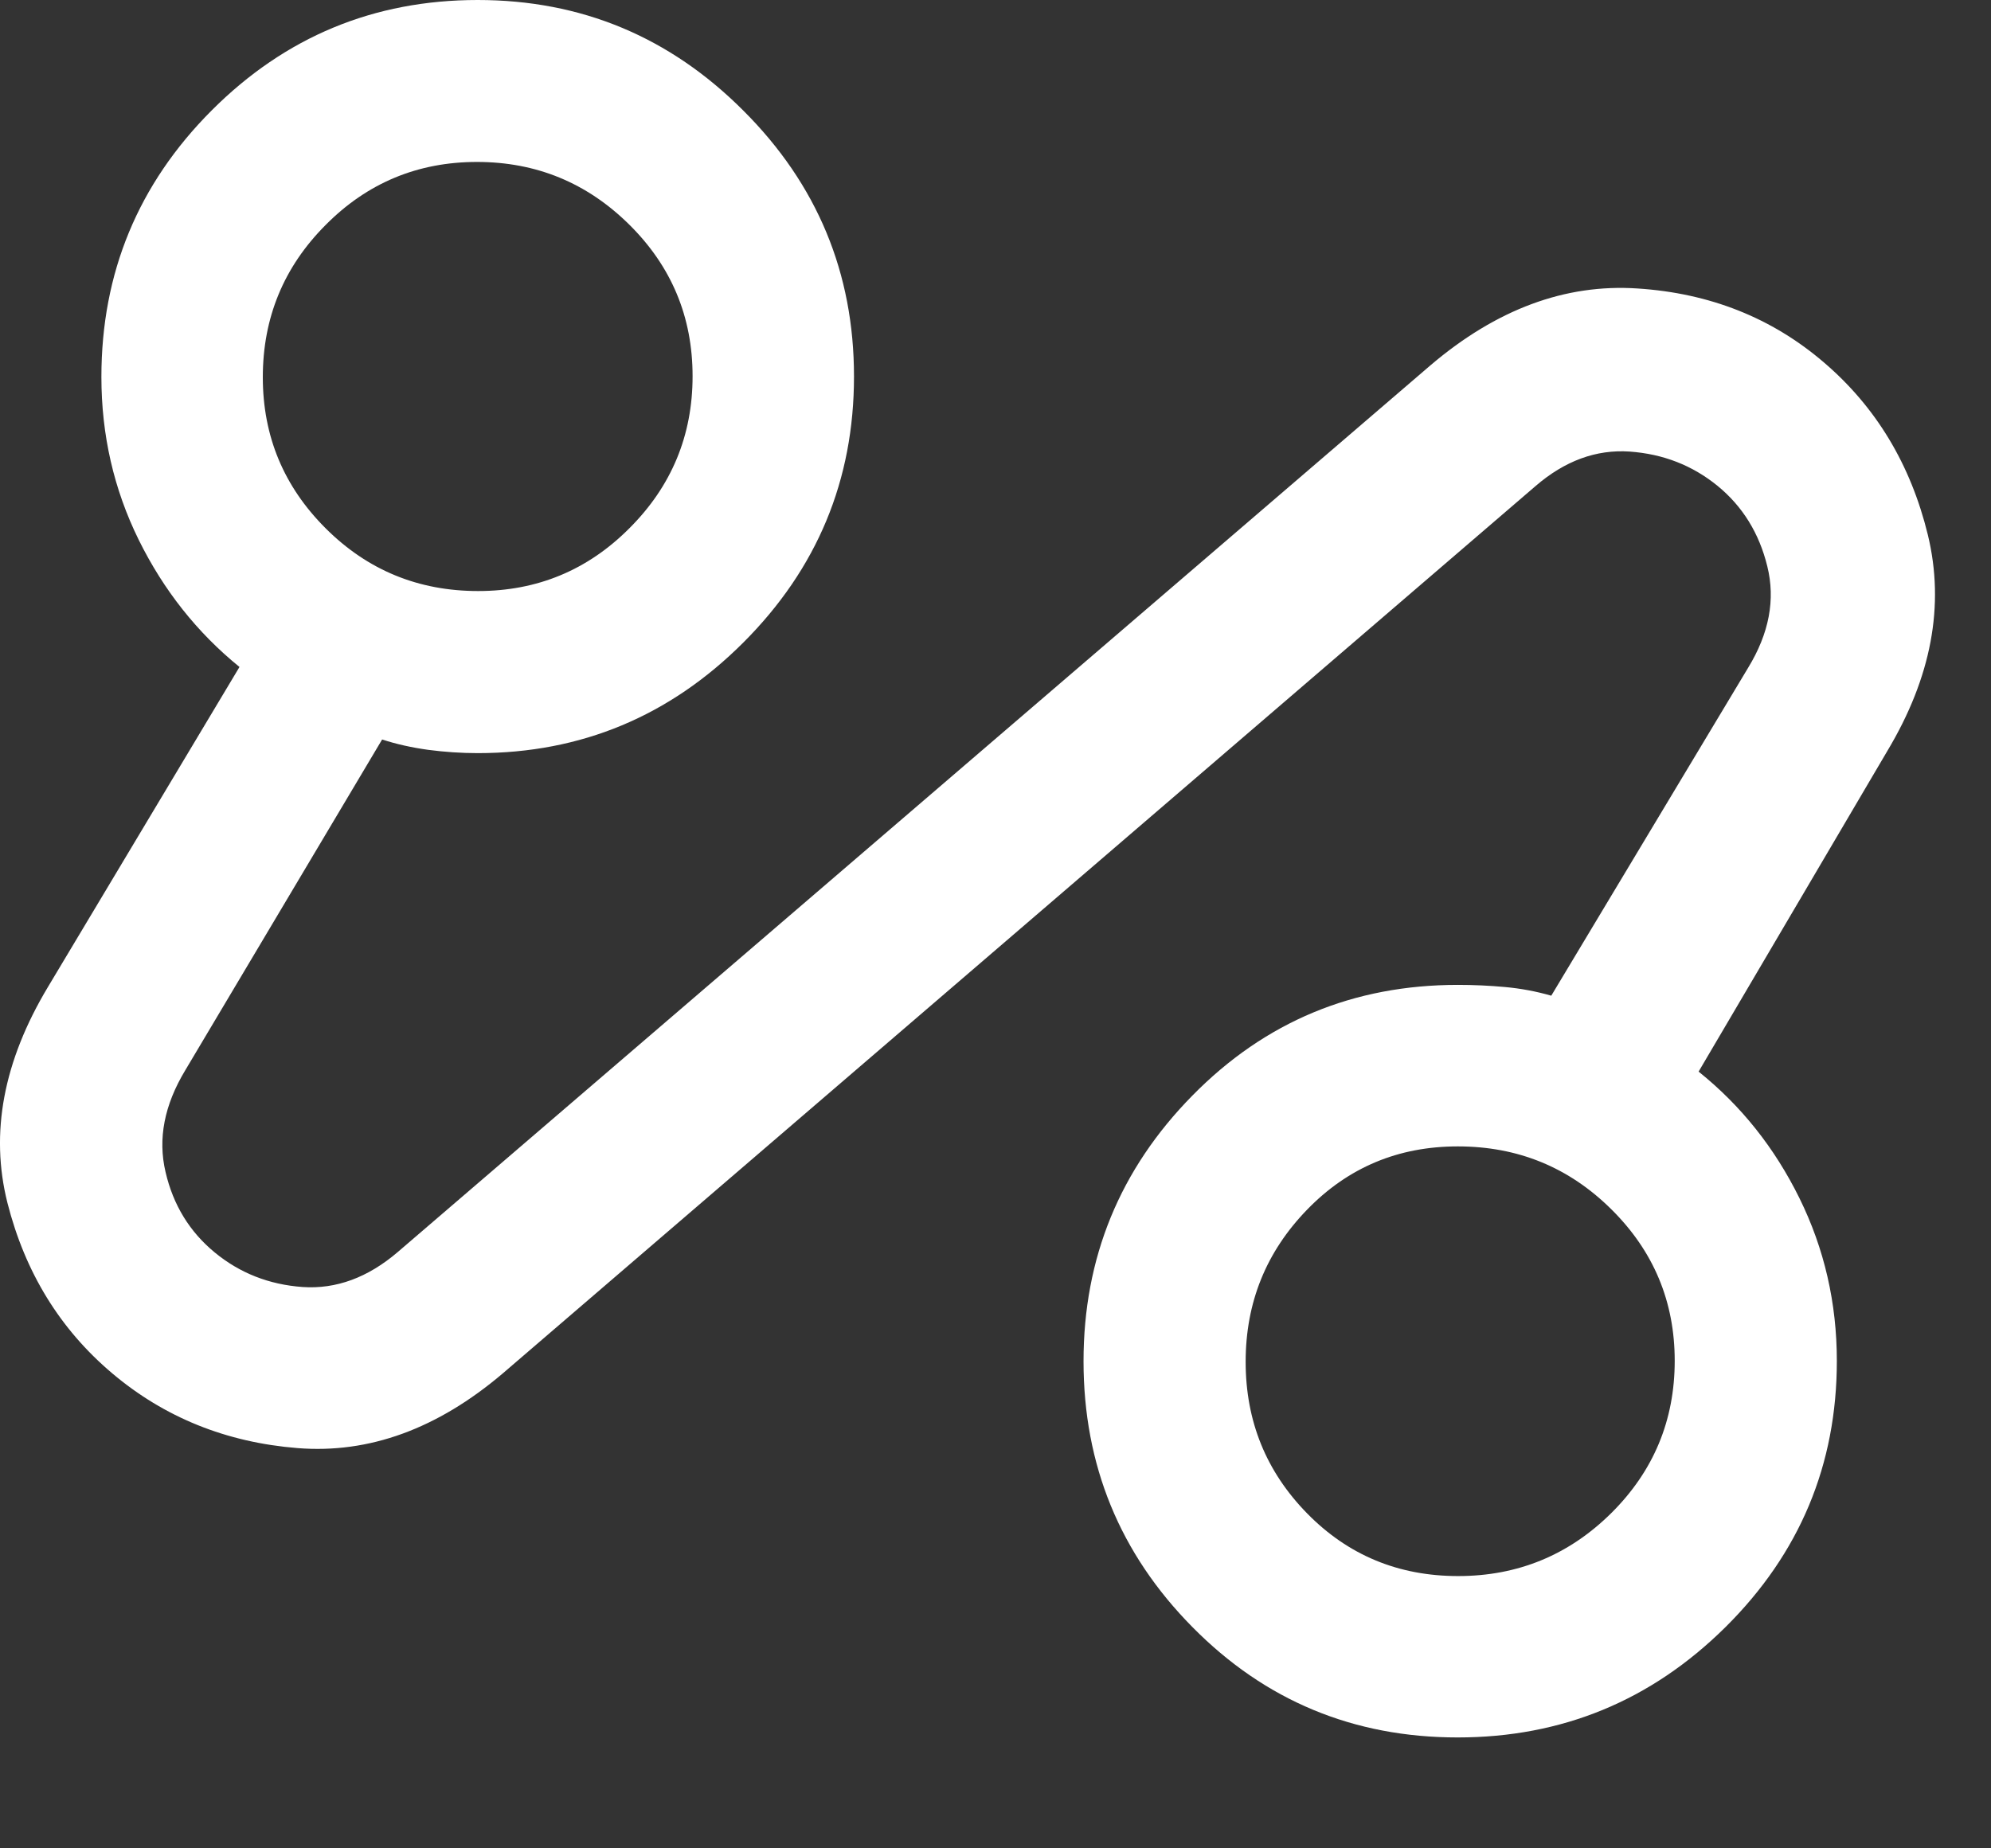 <?xml version="1.0" encoding="utf-8"?>
<svg xmlns="http://www.w3.org/2000/svg" fill="none" height="100%" overflow="visible" preserveAspectRatio="none" style="display: block;" viewBox="0 0 14 13" width="100%">
<rect x="0" y="0" width="14" height="13" fill="#333333" stroke="none"/>
<path d="M3.536 9.659C3.076 10.05 2.595 10.225 2.093 10.185C1.591 10.145 1.156 9.969 0.789 9.659C0.421 9.348 0.176 8.948 0.052 8.459C-0.071 7.969 0.024 7.464 0.337 6.942L1.684 4.691C1.387 4.45 1.15 4.151 0.975 3.796C0.8 3.44 0.713 3.059 0.713 2.651C0.713 1.92 0.971 1.295 1.488 0.777C2.005 0.259 2.629 0 3.359 0C4.086 0 4.709 0.259 5.227 0.778C5.746 1.296 6.005 1.92 6.005 2.648C6.005 3.377 5.746 4 5.227 4.519C4.709 5.037 4.086 5.297 3.359 5.297C3.243 5.297 3.127 5.289 3.012 5.274C2.896 5.258 2.787 5.234 2.687 5.201L1.303 7.527C1.155 7.772 1.109 8.01 1.164 8.243C1.218 8.476 1.334 8.664 1.51 8.809C1.686 8.954 1.892 9.035 2.128 9.052C2.363 9.068 2.587 8.986 2.798 8.805L10.059 2.569C10.522 2.175 11.007 1.995 11.515 2.029C12.022 2.062 12.459 2.235 12.825 2.549C13.191 2.862 13.435 3.266 13.556 3.762C13.676 4.258 13.581 4.764 13.271 5.282L11.944 7.537C12.242 7.776 12.478 8.072 12.653 8.427C12.828 8.782 12.916 9.164 12.916 9.572C12.916 10.302 12.655 10.926 12.133 11.444C11.611 11.961 10.983 12.22 10.25 12.22C9.517 12.22 8.895 11.961 8.385 11.444C7.874 10.927 7.619 10.304 7.619 9.574C7.619 8.847 7.874 8.224 8.385 7.705C8.895 7.186 9.517 6.927 10.251 6.927C10.362 6.927 10.473 6.932 10.582 6.942C10.692 6.952 10.8 6.972 10.908 7.003L12.292 4.697C12.44 4.455 12.485 4.217 12.427 3.983C12.37 3.75 12.253 3.561 12.077 3.417C11.9 3.273 11.695 3.193 11.459 3.176C11.224 3.16 11.003 3.241 10.797 3.419L3.536 9.659ZM3.362 4.157C3.777 4.157 4.133 4.01 4.427 3.714C4.722 3.419 4.87 3.063 4.87 2.646C4.87 2.229 4.722 1.874 4.425 1.58C4.128 1.286 3.771 1.139 3.354 1.139C2.937 1.139 2.582 1.287 2.289 1.583C1.995 1.878 1.848 2.235 1.848 2.653C1.848 3.069 1.996 3.423 2.291 3.717C2.586 4.011 2.943 4.157 3.362 4.157ZM10.253 11.085C10.673 11.085 11.032 10.937 11.33 10.642C11.628 10.346 11.776 9.989 11.776 9.571C11.776 9.155 11.628 8.8 11.33 8.505C11.032 8.21 10.673 8.063 10.251 8.063C9.832 8.063 9.479 8.211 9.191 8.508C8.903 8.805 8.759 9.161 8.759 9.578C8.759 9.995 8.903 10.35 9.191 10.644C9.479 10.938 9.833 11.085 10.253 11.085Z" fill="white" id="Vector"/>
</svg>